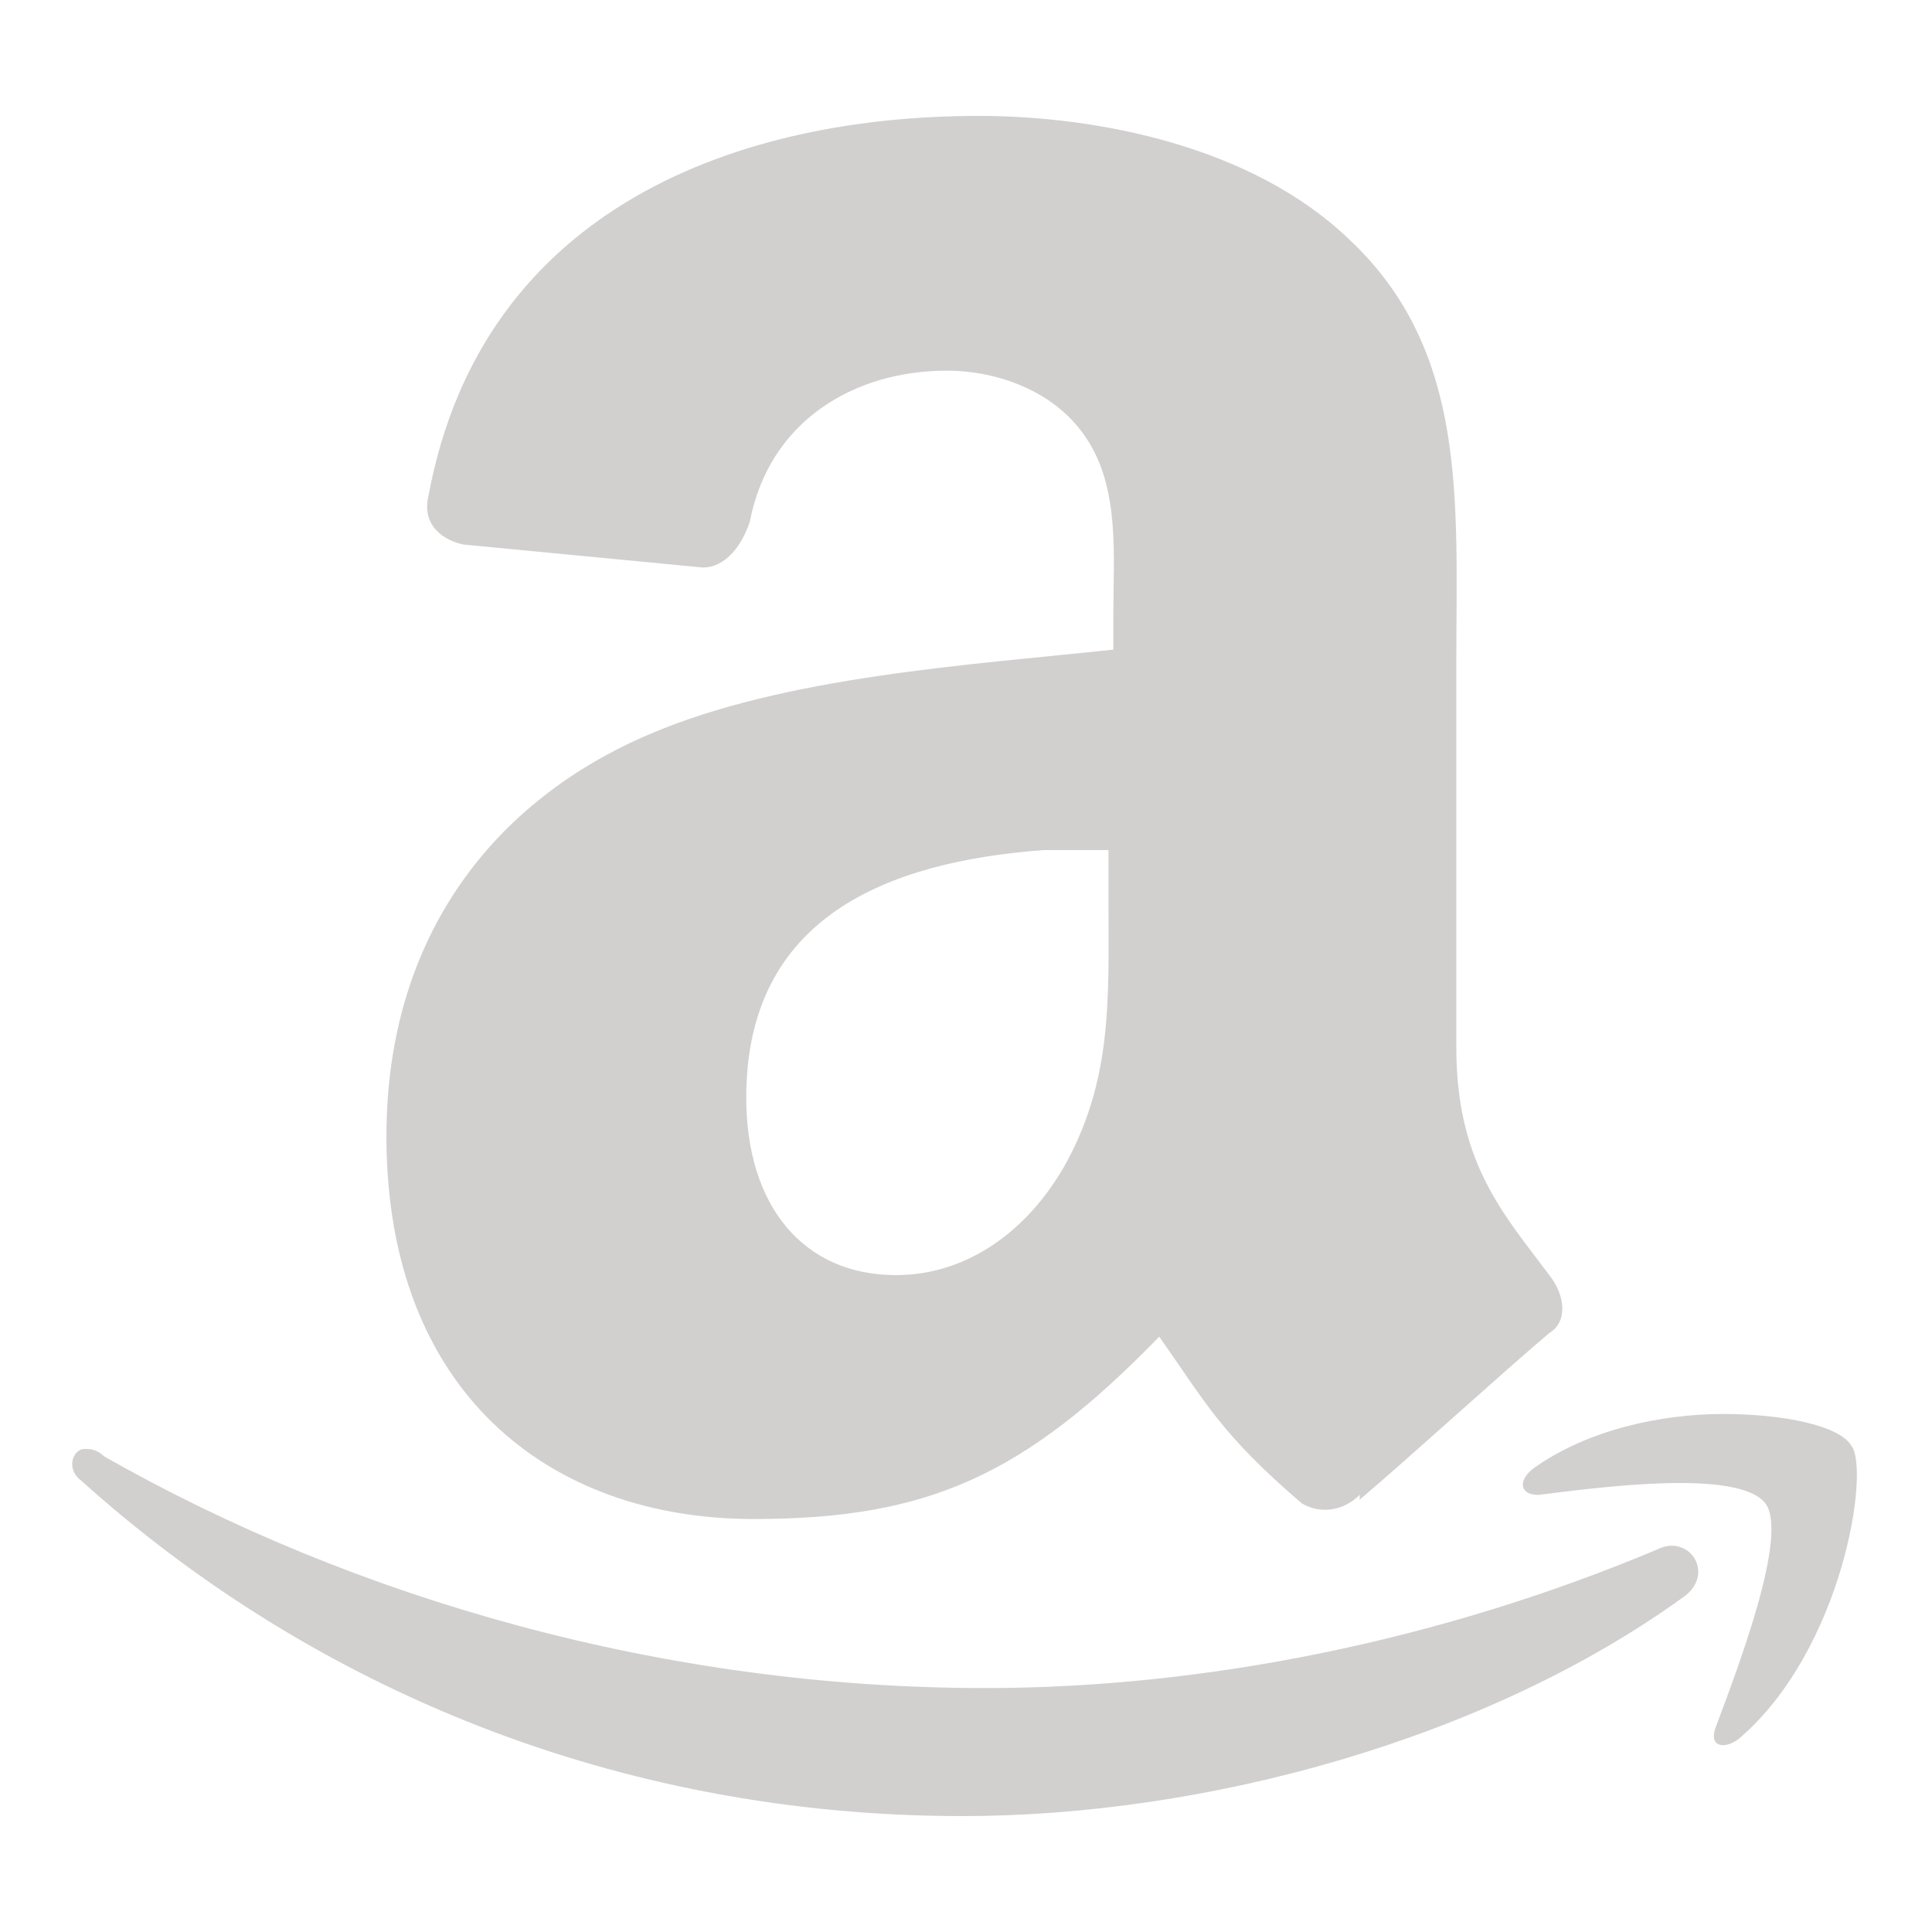 <svg xmlns="http://www.w3.org/2000/svg" xmlns:xlink="http://www.w3.org/1999/xlink" viewBox="0,0,256,256" width="100px" height="100px" fill-rule="nonzero"><g fill="#d2cfcf" fill-rule="nonzero" stroke="none" stroke-width="1" stroke-linecap="butt" stroke-linejoin="miter" stroke-miterlimit="10" stroke-dasharray="" stroke-dashoffset="0" font-family="none" font-weight="none" font-size="none" text-anchor="none" style="mix-blend-mode: normal"><g transform="scale(5.12,5.12)"><path d="M25.312,3c-6.102,0 -12.82,2.312 -14.219,9.812c-0.199,0.801 0.406,1.18 0.906,1.281l6.188,0.594c0.602,0 1.02,-0.586 1.219,-1.188c0.5,-2.602 2.695,-3.906 5.094,-3.906c1.301,0 2.793,0.52 3.594,1.719c0.898,1.301 0.719,3.094 0.719,4.594v0.906c-3.699,0.398 -8.5,0.688 -12,2.188c-4,1.699 -6.812,5.207 -6.812,10.406c0,6.602 4.199,9.906 9.5,9.906c4.5,0 7,-1.117 10.5,-4.719c1.199,1.699 1.586,2.512 3.688,4.312c0.5,0.301 1.102,0.18 1.5,-0.219v0.125c1.301,-1.102 3.605,-3.211 4.906,-4.312c0.5,-0.301 0.398,-1 0,-1.5c-1.199,-1.602 -2.406,-2.906 -2.406,-5.906v-9.906c0,-4.199 0.32,-8.102 -2.781,-11c-2.5,-2.398 -6.492,-3.188 -9.594,-3.188zM27,22h1.688v1.406c0,2.398 0.105,4.488 -1.094,6.688c-1,1.801 -2.605,2.906 -4.406,2.906c-2.398,0 -3.875,-1.793 -3.875,-4.594c0,-4.699 3.688,-6.105 7.688,-6.406zM44.594,36.594c-1.602,0 -3.508,0.406 -4.906,1.406c-0.398,0.301 -0.375,0.688 0.125,0.688c1.602,-0.199 5.176,-0.68 5.875,0.219c0.602,0.801 -0.68,4.18 -1.281,5.781c-0.199,0.5 0.195,0.613 0.594,0.312c2.699,-2.301 3.406,-6.992 2.906,-7.594c-0.301,-0.5 -1.711,-0.812 -3.312,-0.812zM2.188,37.5c-0.301,0 -0.492,0.512 -0.094,0.812c6,5.398 13.914,8.688 22.812,8.688c6.301,0 13.586,-1.988 18.688,-5.688c0.801,-0.602 0.113,-1.617 -0.688,-1.219c-5.699,2.398 -11.805,3.594 -17.406,3.594c-8.301,0 -16.312,-2.301 -22.812,-6c-0.199,-0.199 -0.398,-0.188 -0.5,-0.188z"></path></g></g></svg>